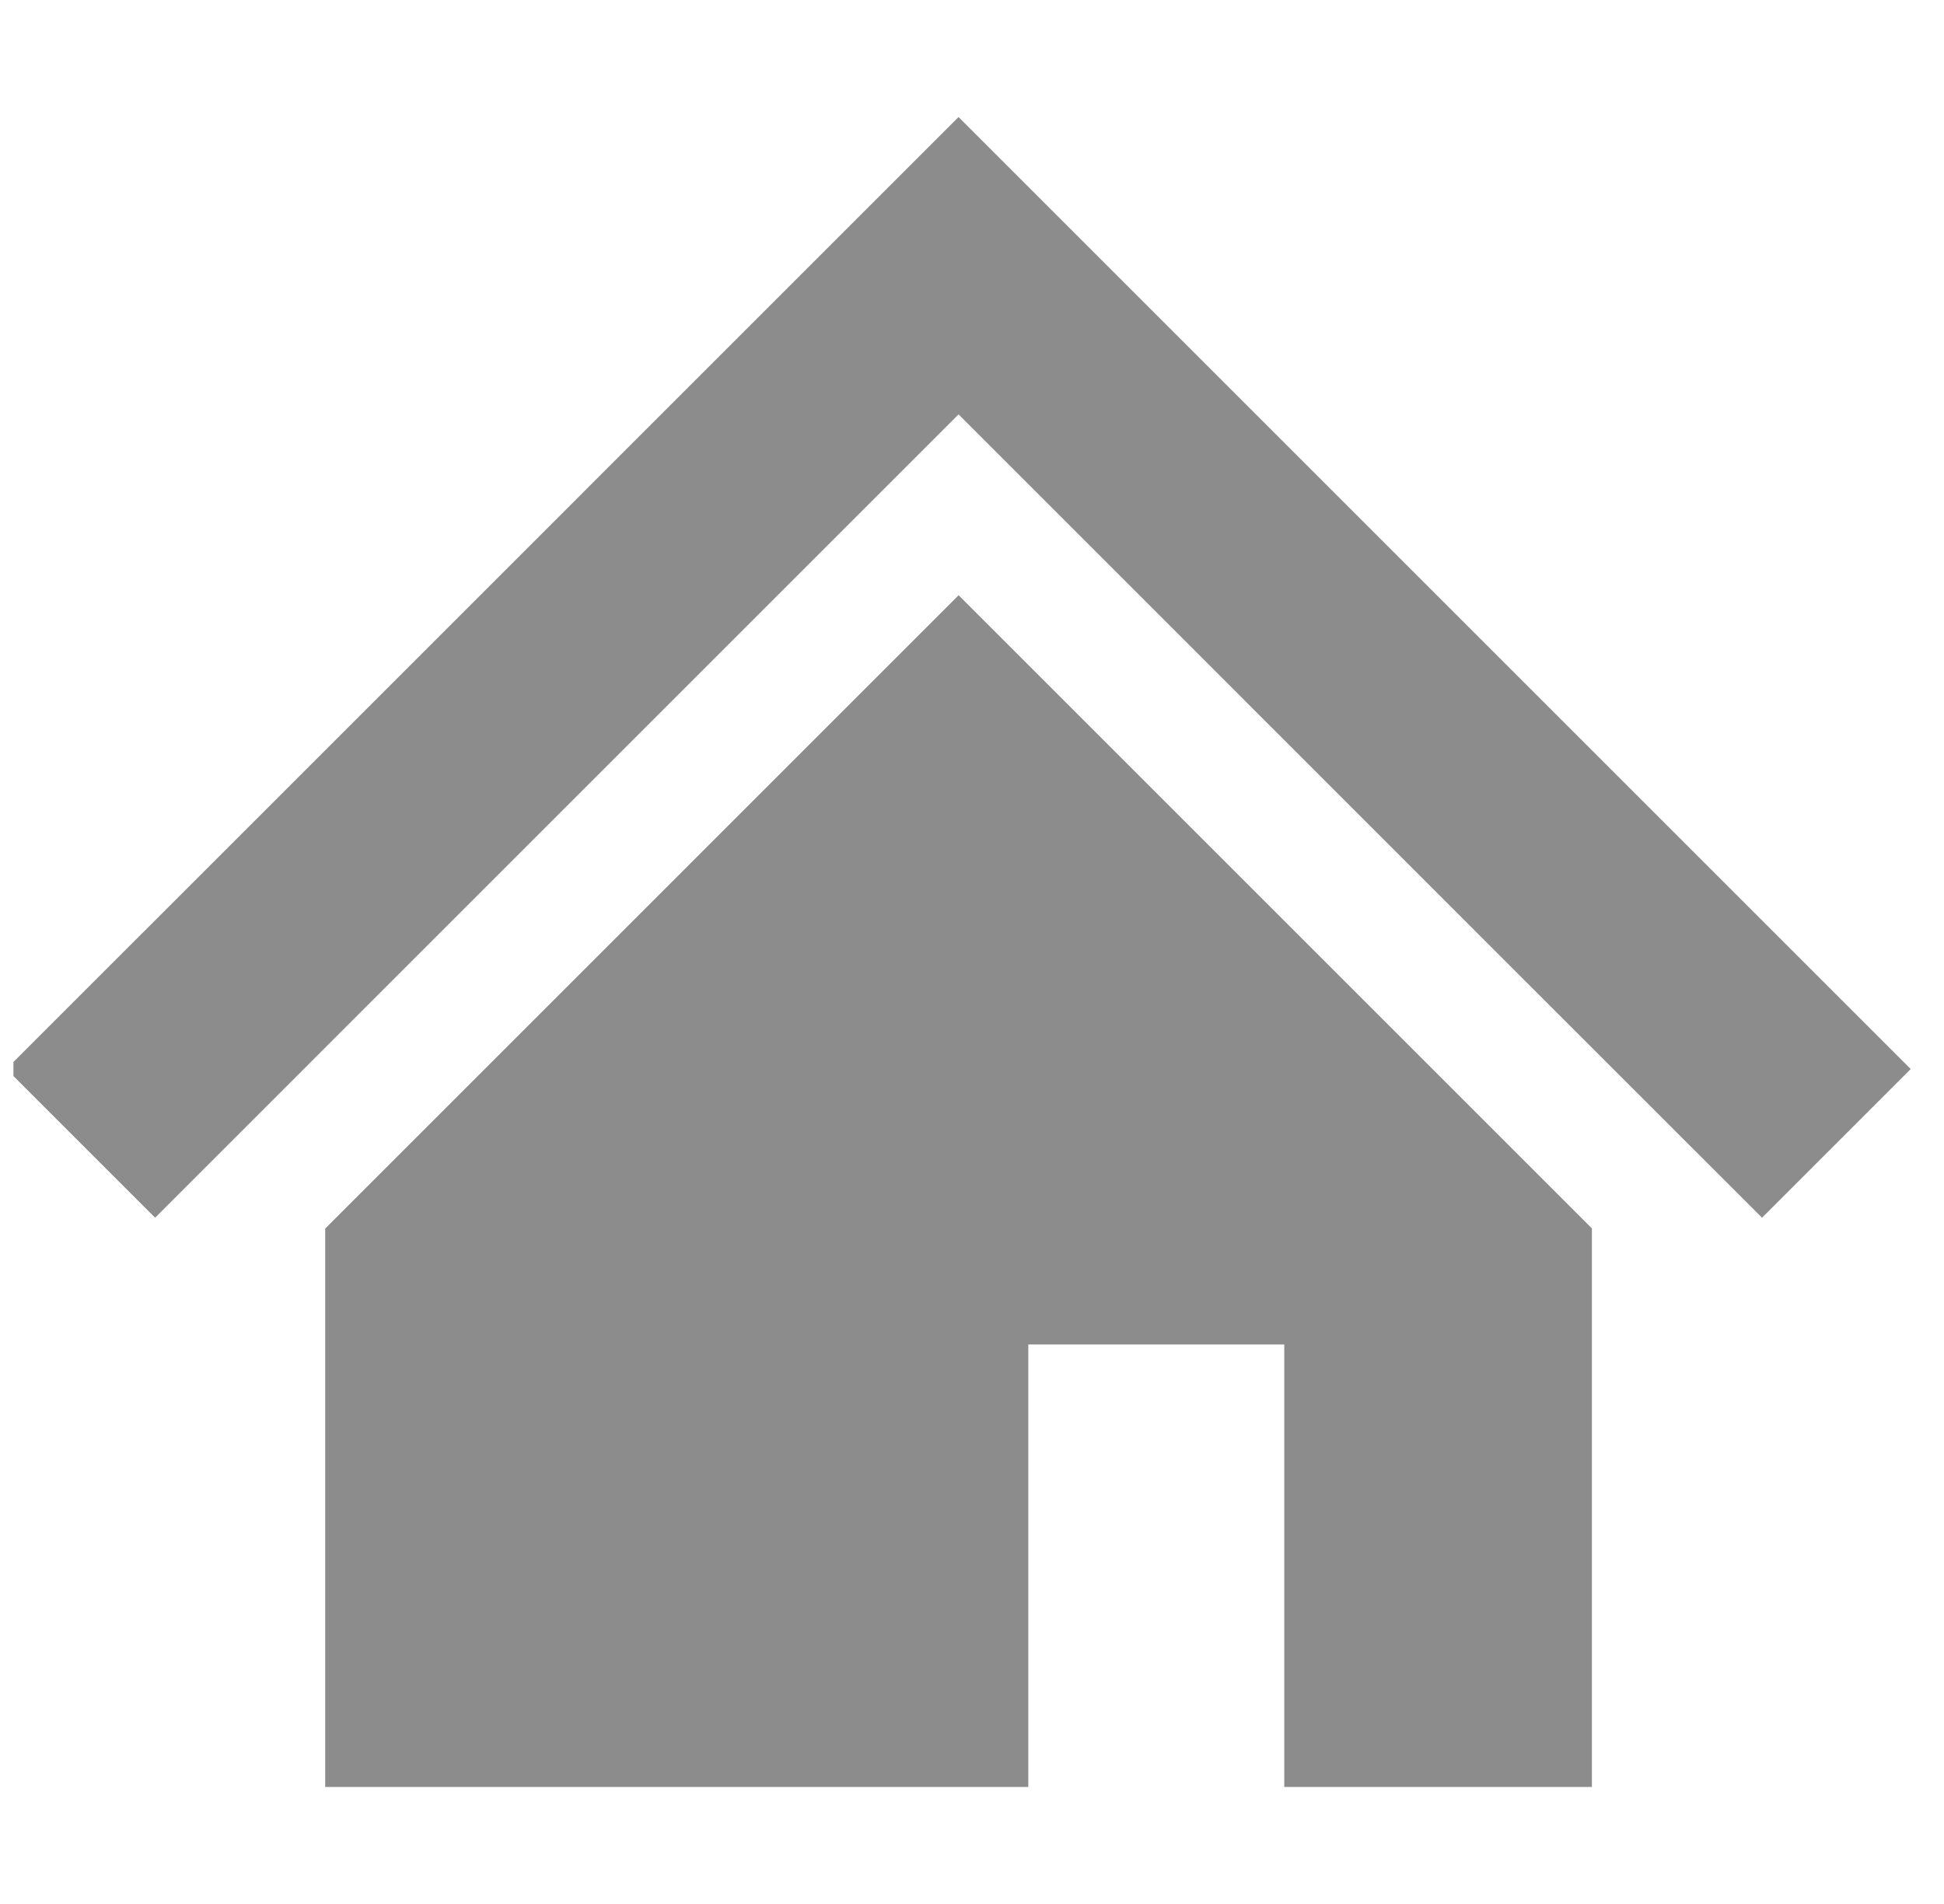 <svg width="49" height="48" viewBox="0 0 49 48" fill="none" xmlns="http://www.w3.org/2000/svg">
<g clip-path="url(#clip0_1588_2591)">
<g clip-path="url(#clip1_1588_2591)">
<path d="M41.648 20.438L32.489 11.278L24.161 2.95L15.834 11.278L6.671 20.442L0.161 26.95L3.91 30.699L10.418 24.19L19.582 15.026L24.161 10.447L28.74 15.026L37.898 24.186L44.413 30.699L48.161 26.95L41.648 20.438Z" fill="#8C8C8C"/>
<path d="M8.197 30.973V45.05H25.919V33.895H32.371V45.05H40.125V30.968L24.163 15.006L8.197 30.973Z" fill="#8C8C8C"/>
</g>
</g>
<defs>
<clipPath id="clip0_1588_2591">
<rect width="48" height="48" fill="white" transform="translate(0.339)"/>
</clipPath>
<clipPath id="clip1_1588_2591">
<rect width="48" height="48" fill="white" transform="translate(0.161)"/>
</clipPath>
</defs>
</svg>
